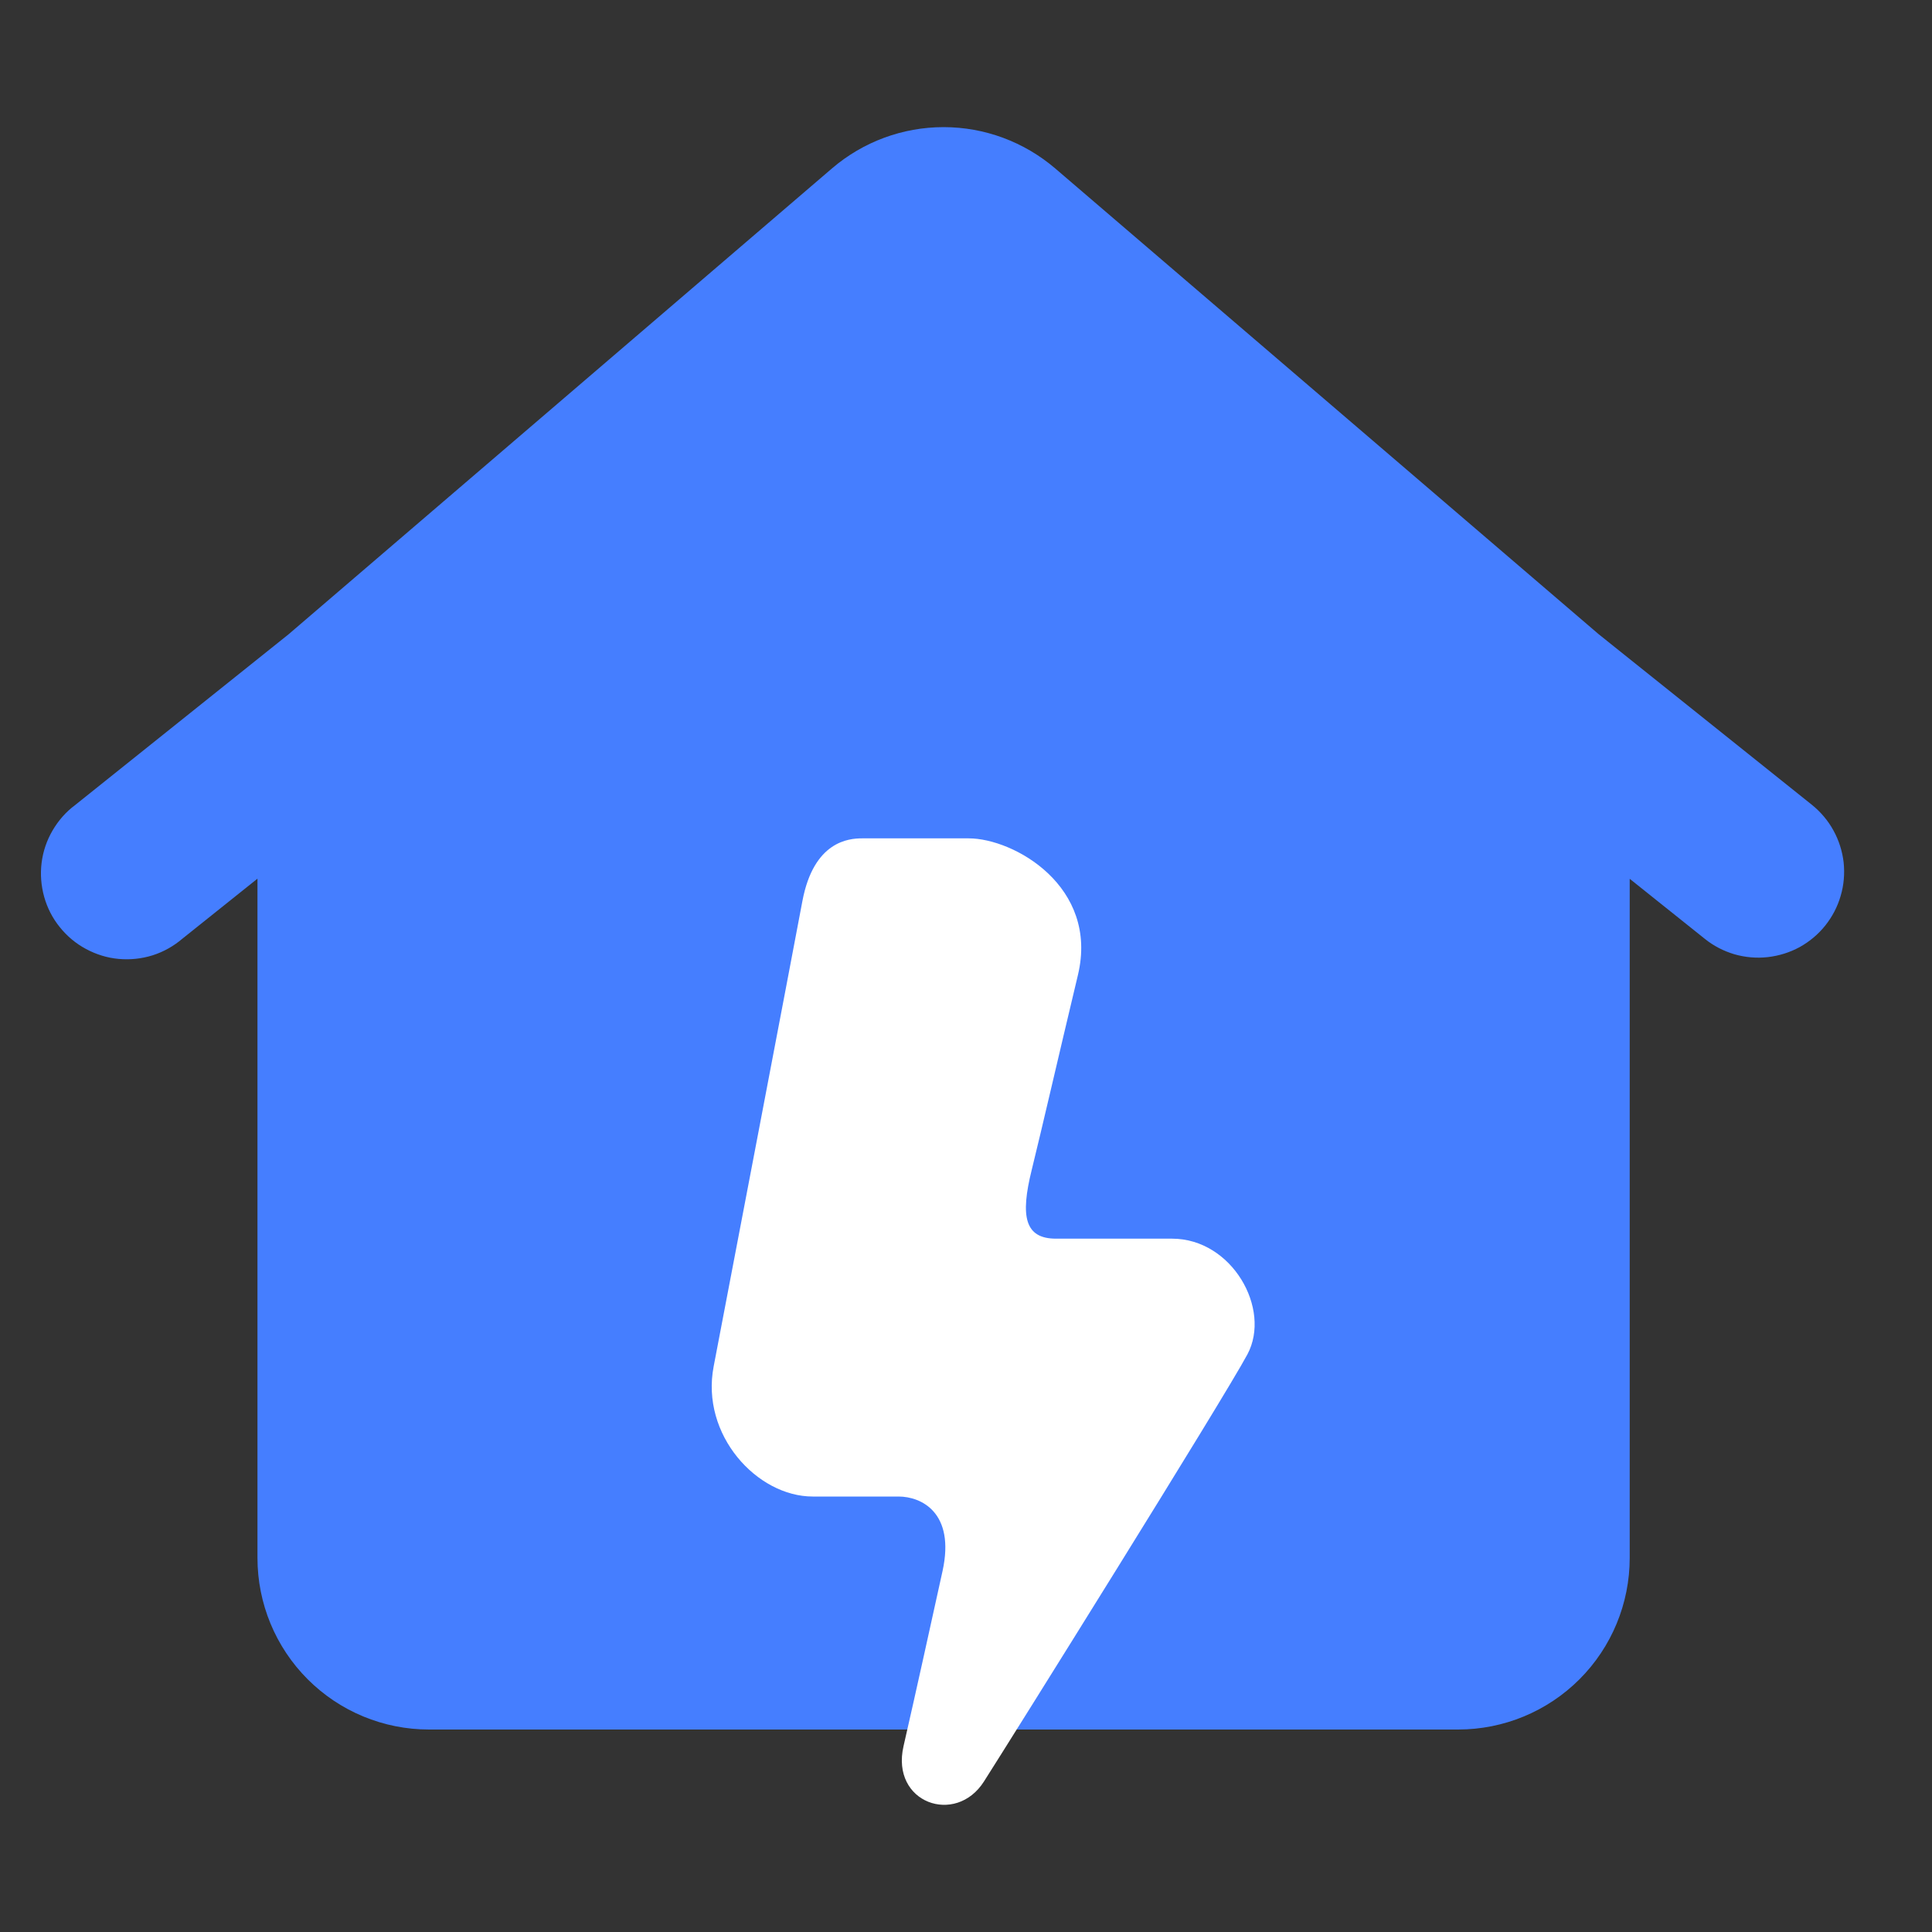 <svg width="15" height="15" viewBox="0 0 15 15" fill="none" xmlns="http://www.w3.org/2000/svg">
<rect x="0" y="0" width="15" height="15" fill="#333333" stroke="none"/>
<path fill-rule="evenodd" clip-rule="evenodd" d="M7.326 0.987C7.008 0.987 6.7 1.101 6.459 1.308L2.24 4.925L0.584 6.25C0.512 6.303 0.453 6.371 0.408 6.448C0.363 6.525 0.334 6.61 0.323 6.699C0.312 6.787 0.319 6.877 0.343 6.963C0.367 7.049 0.408 7.129 0.464 7.198C0.52 7.268 0.589 7.326 0.668 7.368C0.746 7.41 0.832 7.437 0.921 7.445C1.01 7.453 1.099 7.444 1.185 7.417C1.27 7.39 1.348 7.346 1.416 7.288L1.999 6.822V12.096C1.999 12.449 2.139 12.788 2.389 13.038C2.639 13.288 2.977 13.428 3.331 13.428H5.994H8.658H11.321C11.674 13.428 12.013 13.288 12.263 13.038C12.513 12.788 12.653 12.449 12.653 12.096V6.823L13.236 7.289C13.304 7.344 13.382 7.384 13.466 7.409C13.55 7.433 13.638 7.441 13.725 7.431C13.812 7.421 13.896 7.395 13.973 7.353C14.05 7.31 14.117 7.254 14.172 7.185C14.226 7.117 14.267 7.039 14.291 6.955C14.316 6.871 14.323 6.783 14.314 6.696C14.304 6.609 14.277 6.524 14.235 6.448C14.193 6.371 14.136 6.304 14.068 6.249L12.412 4.924L8.193 1.308C7.951 1.101 7.644 0.987 7.326 0.987Z" fill="#457EFF"/>
<path fill-rule="evenodd" clip-rule="evenodd" d="M6.23 6.995C6.143 7.459 5.643 10.075 5.541 10.608C5.438 11.141 5.878 11.619 6.31 11.619C6.742 11.619 6.799 11.619 6.976 11.619C7.153 11.619 7.417 11.744 7.318 12.197C7.218 12.65 7.116 13.117 7.015 13.557C6.914 13.998 7.42 14.176 7.639 13.832C7.858 13.489 9.496 10.867 9.685 10.515C9.873 10.162 9.565 9.617 9.1 9.617C8.635 9.617 8.443 9.617 8.199 9.617C7.955 9.617 7.921 9.443 8.01 9.084C8.098 8.726 8.205 8.257 8.369 7.57C8.533 6.882 7.871 6.509 7.521 6.509C7.172 6.509 6.797 6.509 6.693 6.509C6.59 6.509 6.318 6.531 6.23 6.995Z" fill="white"/>
</svg>
